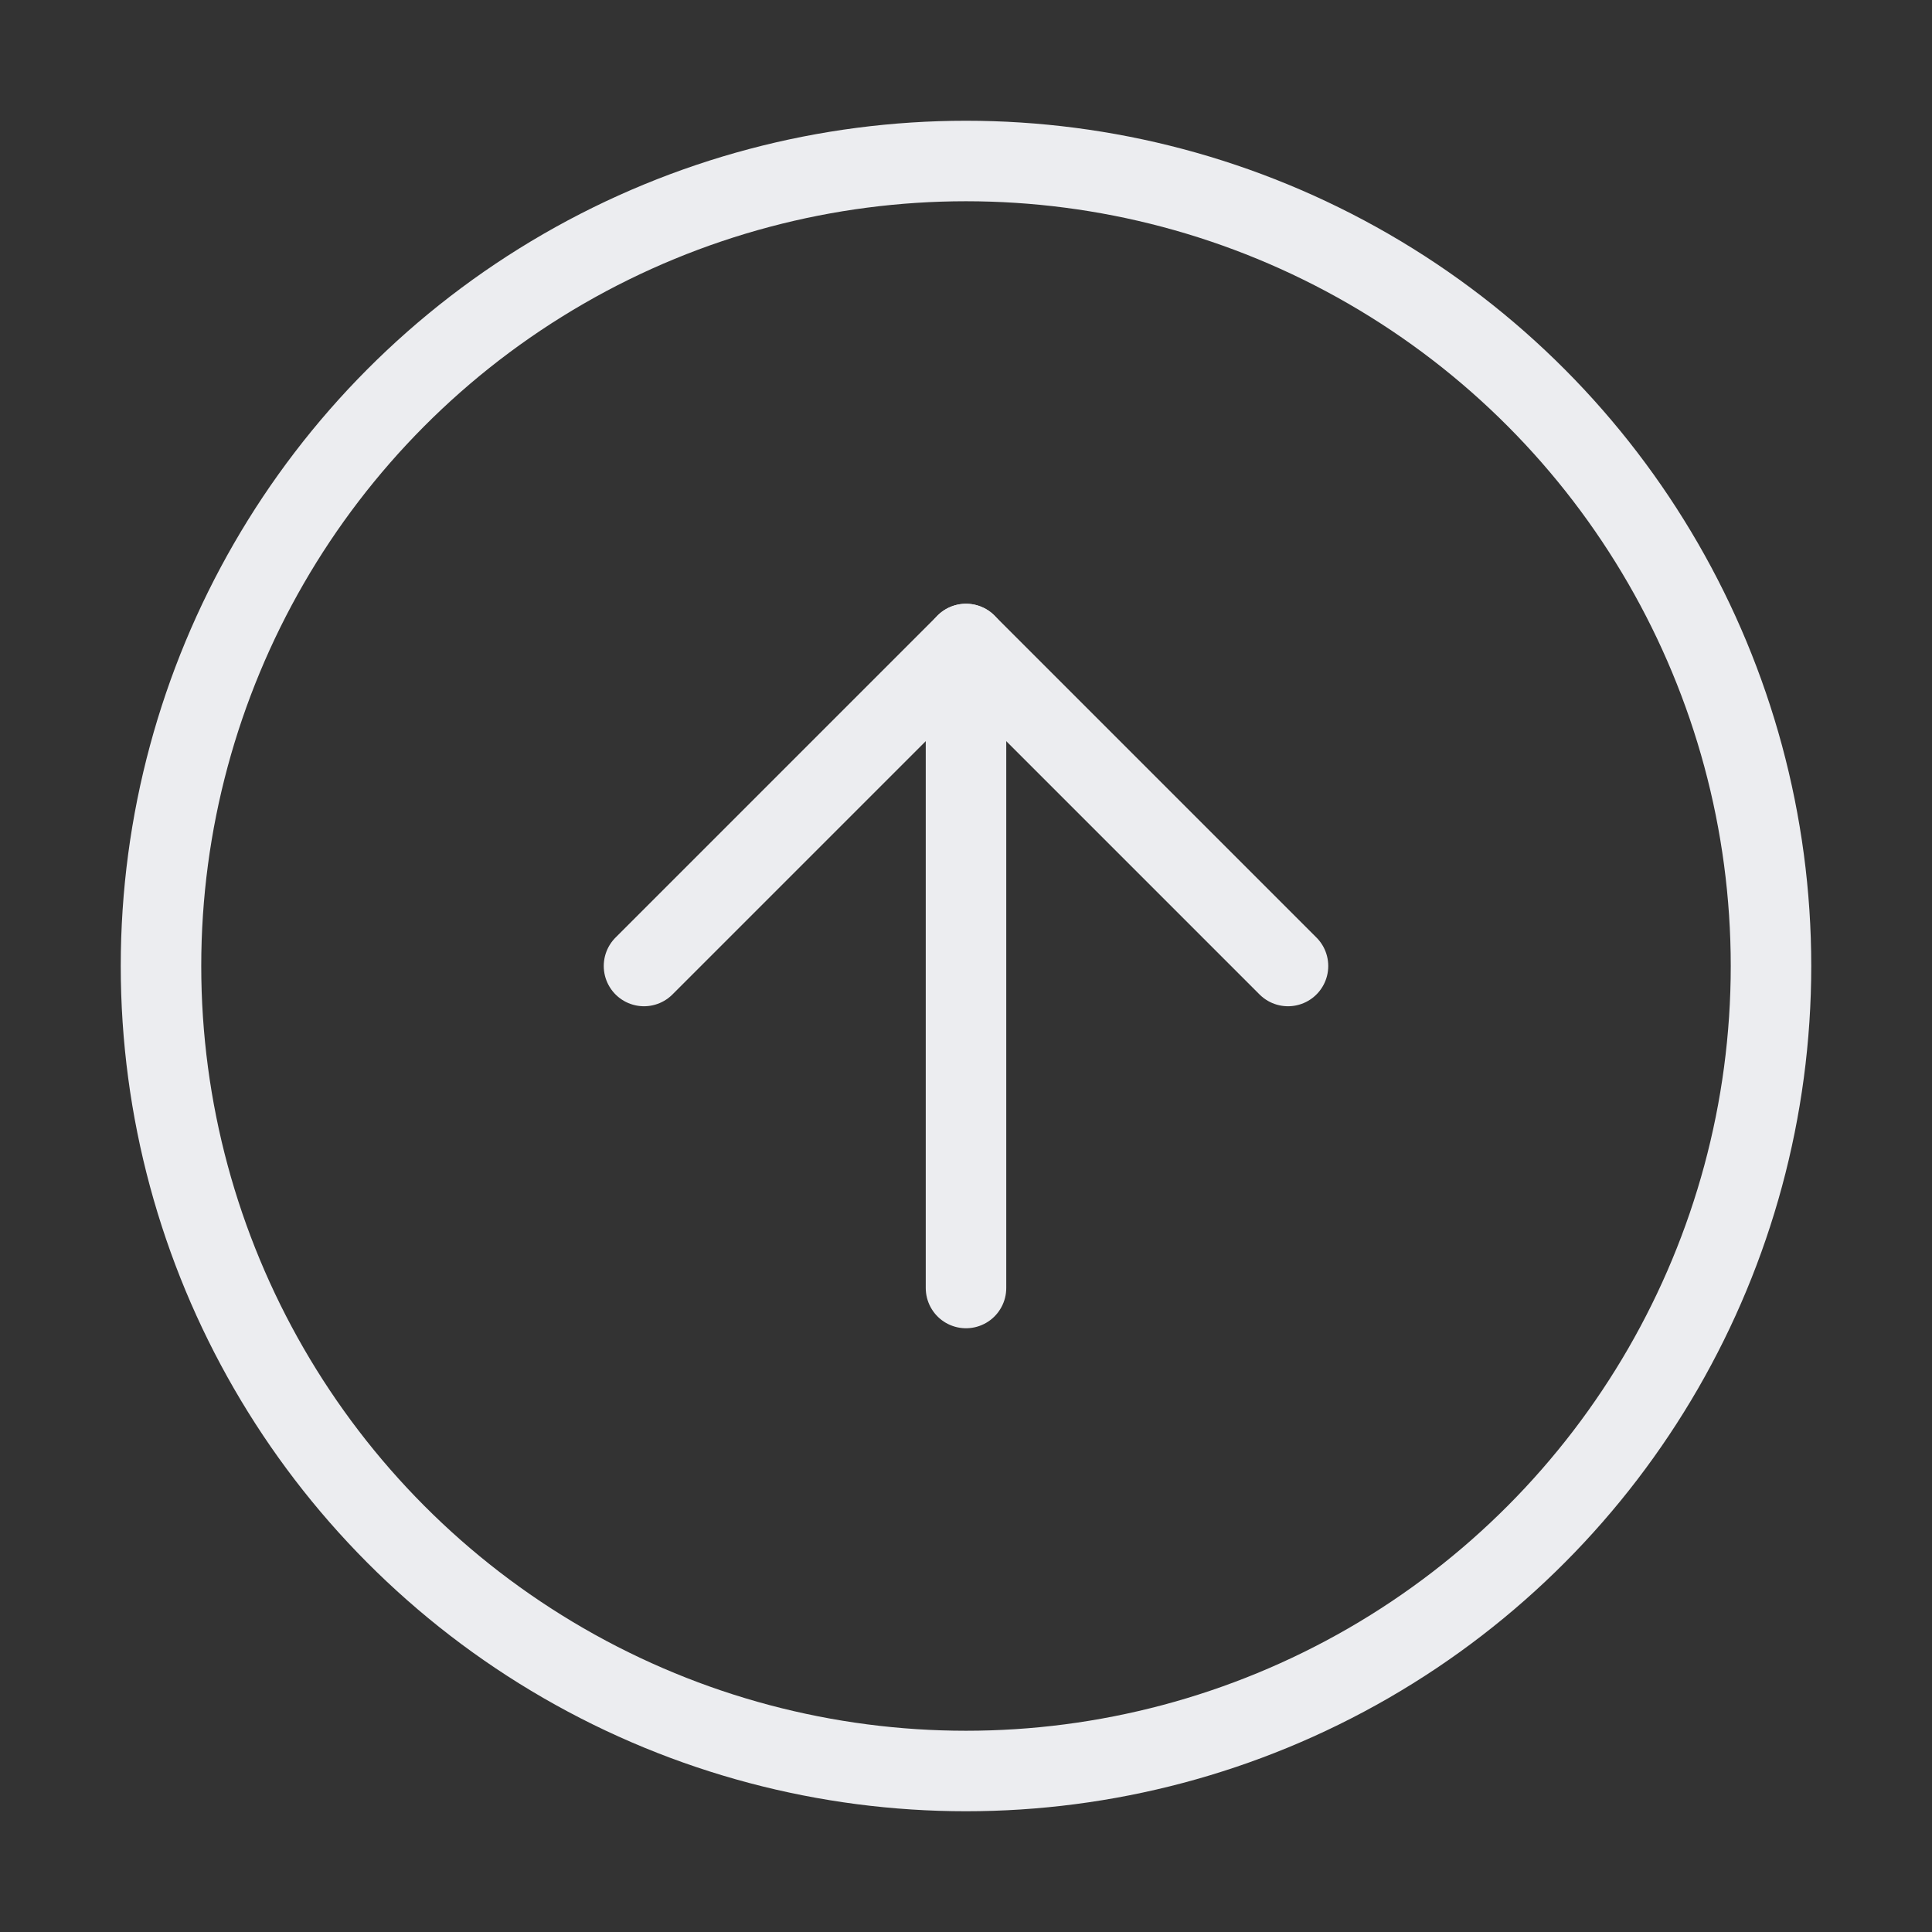 <svg xmlns="http://www.w3.org/2000/svg" width="32" height="32" viewBox="0 0 24 24" fill="none" stroke="#ecedf0" stroke-width="1" stroke-linecap="round" stroke-linejoin="round" class="feather feather-arrow-up-circle"><rect x="0" y="0" width="24" height="24" fill="#333333" stroke="none"/><circle cx="12" cy="12" r="10"></circle><polyline points="16 12 12 8 8 12"></polyline><line x1="12" y1="16" x2="12" y2="8"></line></svg>